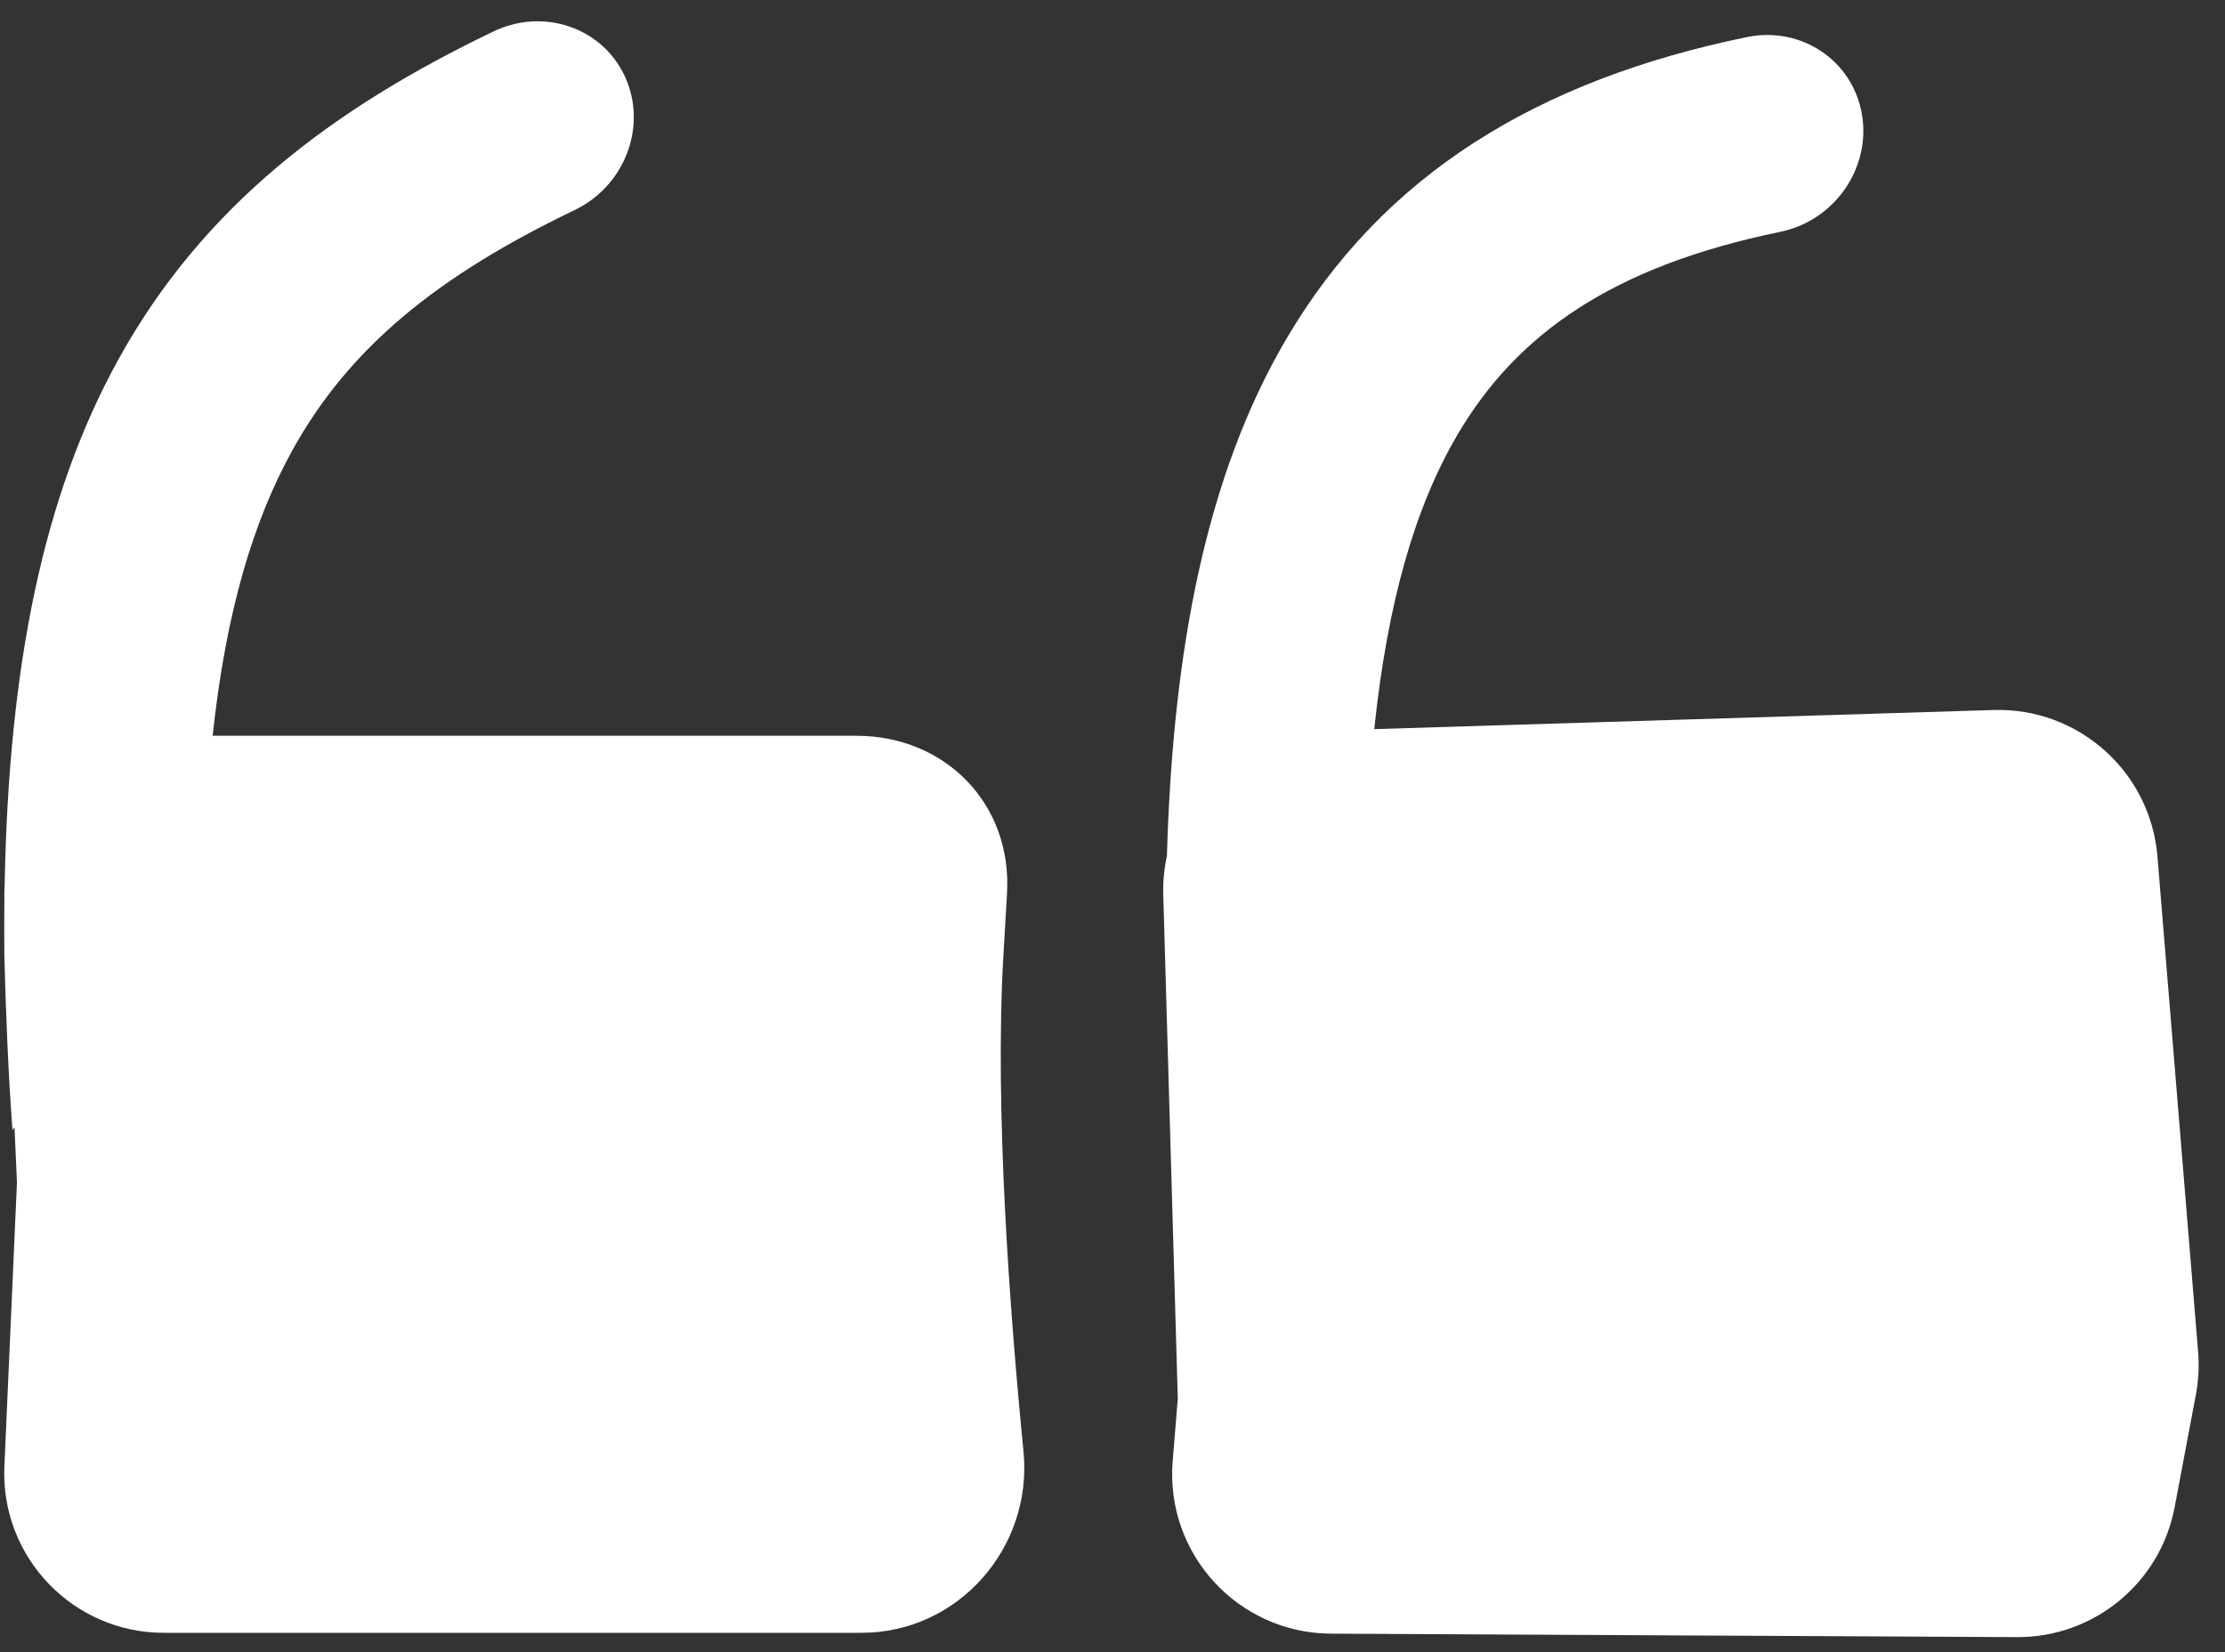 <svg width="66" height="49" viewBox="0 0 66 49" xmlns="http://www.w3.org/2000/svg" style="opacity: 1; visibility: visible; display: block;" transform-origin="33px 24.5px" display="block" data-level="1360" tenwebX_tlevel="15" xmlns:xlink="http://www.w3.org/1999/xlink">
<rect x="0" y="0" width="66" height="49" fill="#333333" stroke="none"/>
<path d="M3.513 10.659C6.032 6.101 9.87 3.221 14.639 0.932C16.131 0.216 17.879 0.821 18.544 2.284C19.208 3.747 18.538 5.513 17.046 6.23C12.957 8.192 10.349 10.323 8.67 13.36C7.513 15.453 6.7 18.15 6.308 21.823H25.399C28.05 21.823 30.029 23.854 29.871 26.501C29.837 27.062 29.801 27.689 29.761 28.389C29.506 32.85 29.942 38.8 30.36 43.055C30.64 45.906 28.421 48.429 25.556 48.429H4.858C2.162 48.429 0.01 46.18 0.13 43.487L0.503 35.069L0.43 33.435C0.409 33.462 0.389 33.49 0.37 33.517C0.241 31.783 0.175 30.068 0.13 28.379L0.129 28.354L0.129 28.328C0.124 27.787 0.124 27.256 0.13 26.733C0.124 26.562 0.127 26.392 0.138 26.225C0.261 19.741 1.281 14.697 3.513 10.659Z" style="opacity:1;stroke-width:1px;stroke-linecap:butt;stroke-linejoin:miter;transform-origin:0px 0px;display:inline;" data-level="1370" fill="rgb(255, 255, 255)"></path>
<path d="M38.153 10.058C41.019 5.175 45.618 2.373 51.819 1.1C53.43 0.769 54.957 1.794 55.23 3.389C55.504 4.984 54.42 6.545 52.809 6.876C47.844 7.895 44.99 9.9 43.23 12.899C41.977 15.032 41.156 17.867 40.765 21.626L59.133 21.059C61.652 20.981 63.79 22.891 63.996 25.402L65.203 40.101C65.237 40.524 65.215 40.949 65.136 41.366L64.507 44.701C64.084 46.946 62.117 48.568 59.833 48.557L39.478 48.454C36.722 48.44 34.561 46.084 34.785 43.337L34.937 41.478L34.506 26.544C34.494 26.146 34.532 25.759 34.614 25.387C34.792 19.25 35.78 14.099 38.153 10.058Z" style="opacity:1;stroke-width:1px;stroke-linecap:butt;stroke-linejoin:miter;transform-origin:0px 0px;display:inline;" data-level="1371" fill="rgb(255, 255, 255)"></path>
</svg>